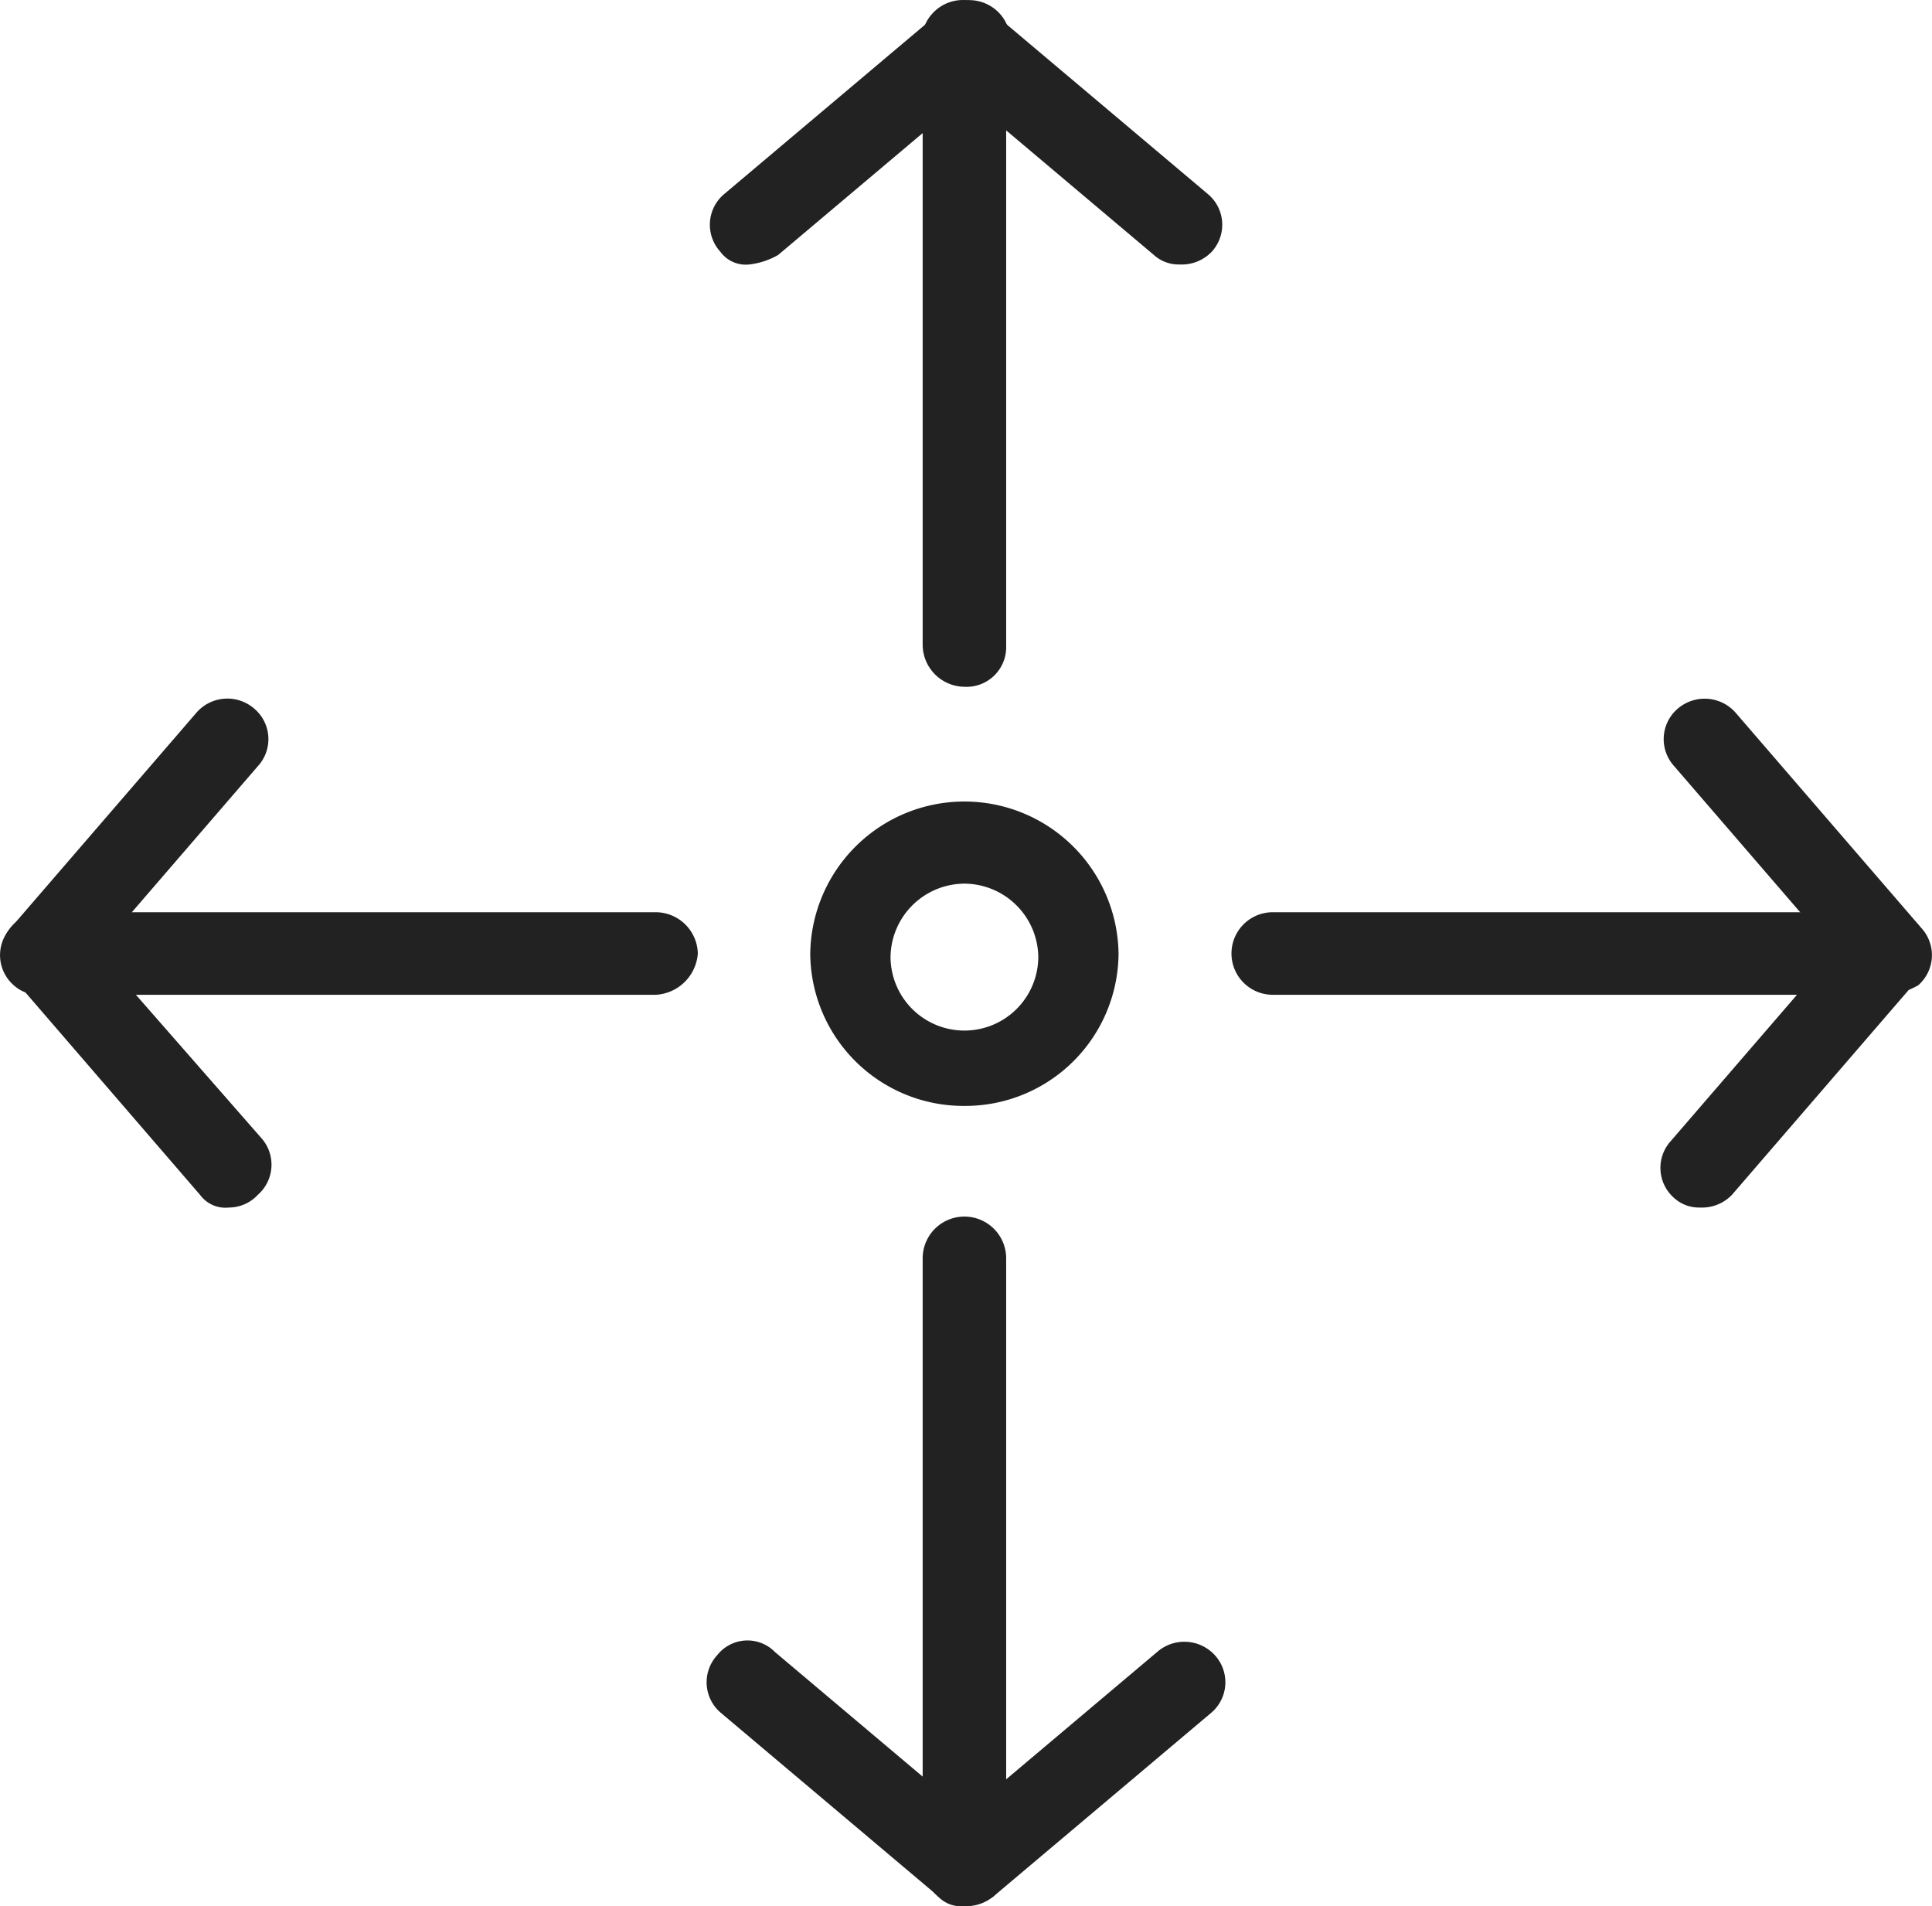 <svg xmlns="http://www.w3.org/2000/svg" xmlns:xlink="http://www.w3.org/1999/xlink" width="60.854" height="60.029" viewBox="0 0 60.854 60.029">
  <defs>
    <clipPath id="clip-path">
      <rect id="長方形_27938" data-name="長方形 27938" width="60.854" height="60.029" transform="translate(0 0)" fill="#222"/>
    </clipPath>
  </defs>
  <g id="グループ_5532" data-name="グループ 5532" transform="translate(0 0)">
    <g id="グループ_5531" data-name="グループ 5531" clip-path="url(#clip-path)">
      <path id="パス_19134" data-name="パス 19134" d="M30.377,21.629a1.331,1.331,0,0,1-1.315-1.3v-19a1.315,1.315,0,0,1,2.63,0v19.1a1.249,1.249,0,0,1-1.315,1.2" fill="#222"/>
      <path id="パス_19135" data-name="パス 19135" d="M23.6,8.329a.99.99,0,0,1-.91-.4,1.261,1.261,0,0,1,.1-1.8l6.879-5.8a1.3,1.3,0,0,1,1.821.1,1.263,1.263,0,0,1-.1,1.8l-6.879,5.8a2.349,2.349,0,0,1-.911.3" fill="#222"/>
      <path id="パス_19136" data-name="パス 19136" d="M37.154,8.329a1.158,1.158,0,0,1-.81-.3l-6.878-5.8a1.258,1.258,0,0,1-.1-1.8,1.292,1.292,0,0,1,1.821-.1l6.879,5.8a1.257,1.257,0,0,1,.1,1.8,1.306,1.306,0,0,1-1.011.4" fill="#222"/>
      <path id="パス_19137" data-name="パス 19137" d="M30.377,60.029a1.331,1.331,0,0,1-1.315-1.3v-19.1a1.315,1.315,0,0,1,2.63,0v19.1a1.331,1.331,0,0,1-1.315,1.3" fill="#222"/>
      <path id="パス_19138" data-name="パス 19138" d="M30.377,60.029a1.158,1.158,0,0,1-.81-.3l-6.878-5.8a1.258,1.258,0,0,1-.1-1.8,1.212,1.212,0,0,1,1.822-.1l6.878,5.8a1.258,1.258,0,0,1,.1,1.8,1.308,1.308,0,0,1-1.012.4" fill="#222"/>
      <path id="パス_19139" data-name="パス 19139" d="M30.377,60.029a.992.992,0,0,1-.911-.4,1.262,1.262,0,0,1,.1-1.8l6.879-5.8a1.3,1.3,0,0,1,1.821.1,1.261,1.261,0,0,1-.1,1.8l-6.879,5.8a1.643,1.643,0,0,1-.91.3" fill="#222"/>
      <path id="パス_19140" data-name="パス 19140" d="M59.511,31.329H40.089a1.3,1.3,0,1,1,0-2.6H59.41a1.331,1.331,0,0,1,1.314,1.3,1.315,1.315,0,0,1-1.213,1.3" fill="#222"/>
      <path id="パス_19141" data-name="パス 19141" d="M59.511,31.329a.994.994,0,0,1-.912-.4l-5.866-6.8a1.262,1.262,0,0,1,.1-1.8,1.3,1.3,0,0,1,1.821.1l5.867,6.8a1.261,1.261,0,0,1-.1,1.8,2.35,2.35,0,0,1-.91.3" fill="#222"/>
      <path id="パス_19142" data-name="パス 19142" d="M53.542,38.029a1.158,1.158,0,0,1-.81-.3,1.257,1.257,0,0,1-.1-1.8l5.867-6.8a1.292,1.292,0,0,1,1.821-.1,1.257,1.257,0,0,1,.1,1.8l-5.867,6.8a1.306,1.306,0,0,1-1.011.4" fill="#222"/>
      <path id="パス_19143" data-name="パス 19143" d="M20.665,31.329H1.344a1.3,1.3,0,1,1,0-2.6H20.665a1.331,1.331,0,0,1,1.315,1.3,1.406,1.406,0,0,1-1.315,1.3" fill="#222"/>
      <path id="パス_19144" data-name="パス 19144" d="M1.243,31.329a1.158,1.158,0,0,1-.81-.3,1.258,1.258,0,0,1-.1-1.8l5.868-6.8a1.292,1.292,0,0,1,1.821-.1,1.257,1.257,0,0,1,.1,1.8l-5.867,6.8a1.811,1.811,0,0,1-1.012.4" fill="#222"/>
      <path id="パス_19145" data-name="パス 19145" d="M7.211,38.029a.992.992,0,0,1-.911-.4l-5.867-6.8a1.262,1.262,0,0,1,.1-1.8,1.3,1.3,0,0,1,1.821.1l5.867,6.7a1.261,1.261,0,0,1-.1,1.8,1.244,1.244,0,0,1-.911.4" fill="#222"/>
      <path id="パス_19146" data-name="パス 19146" d="M30.377,34.829a4.83,4.83,0,0,1-4.856-4.8,4.856,4.856,0,0,1,9.711,0,4.829,4.829,0,0,1-4.855,4.8m0-7a2.34,2.34,0,0,0-2.327,2.3,2.327,2.327,0,0,0,4.654,0,2.34,2.34,0,0,0-2.327-2.3" fill="#222"/>
    </g>
  </g>
</svg>
